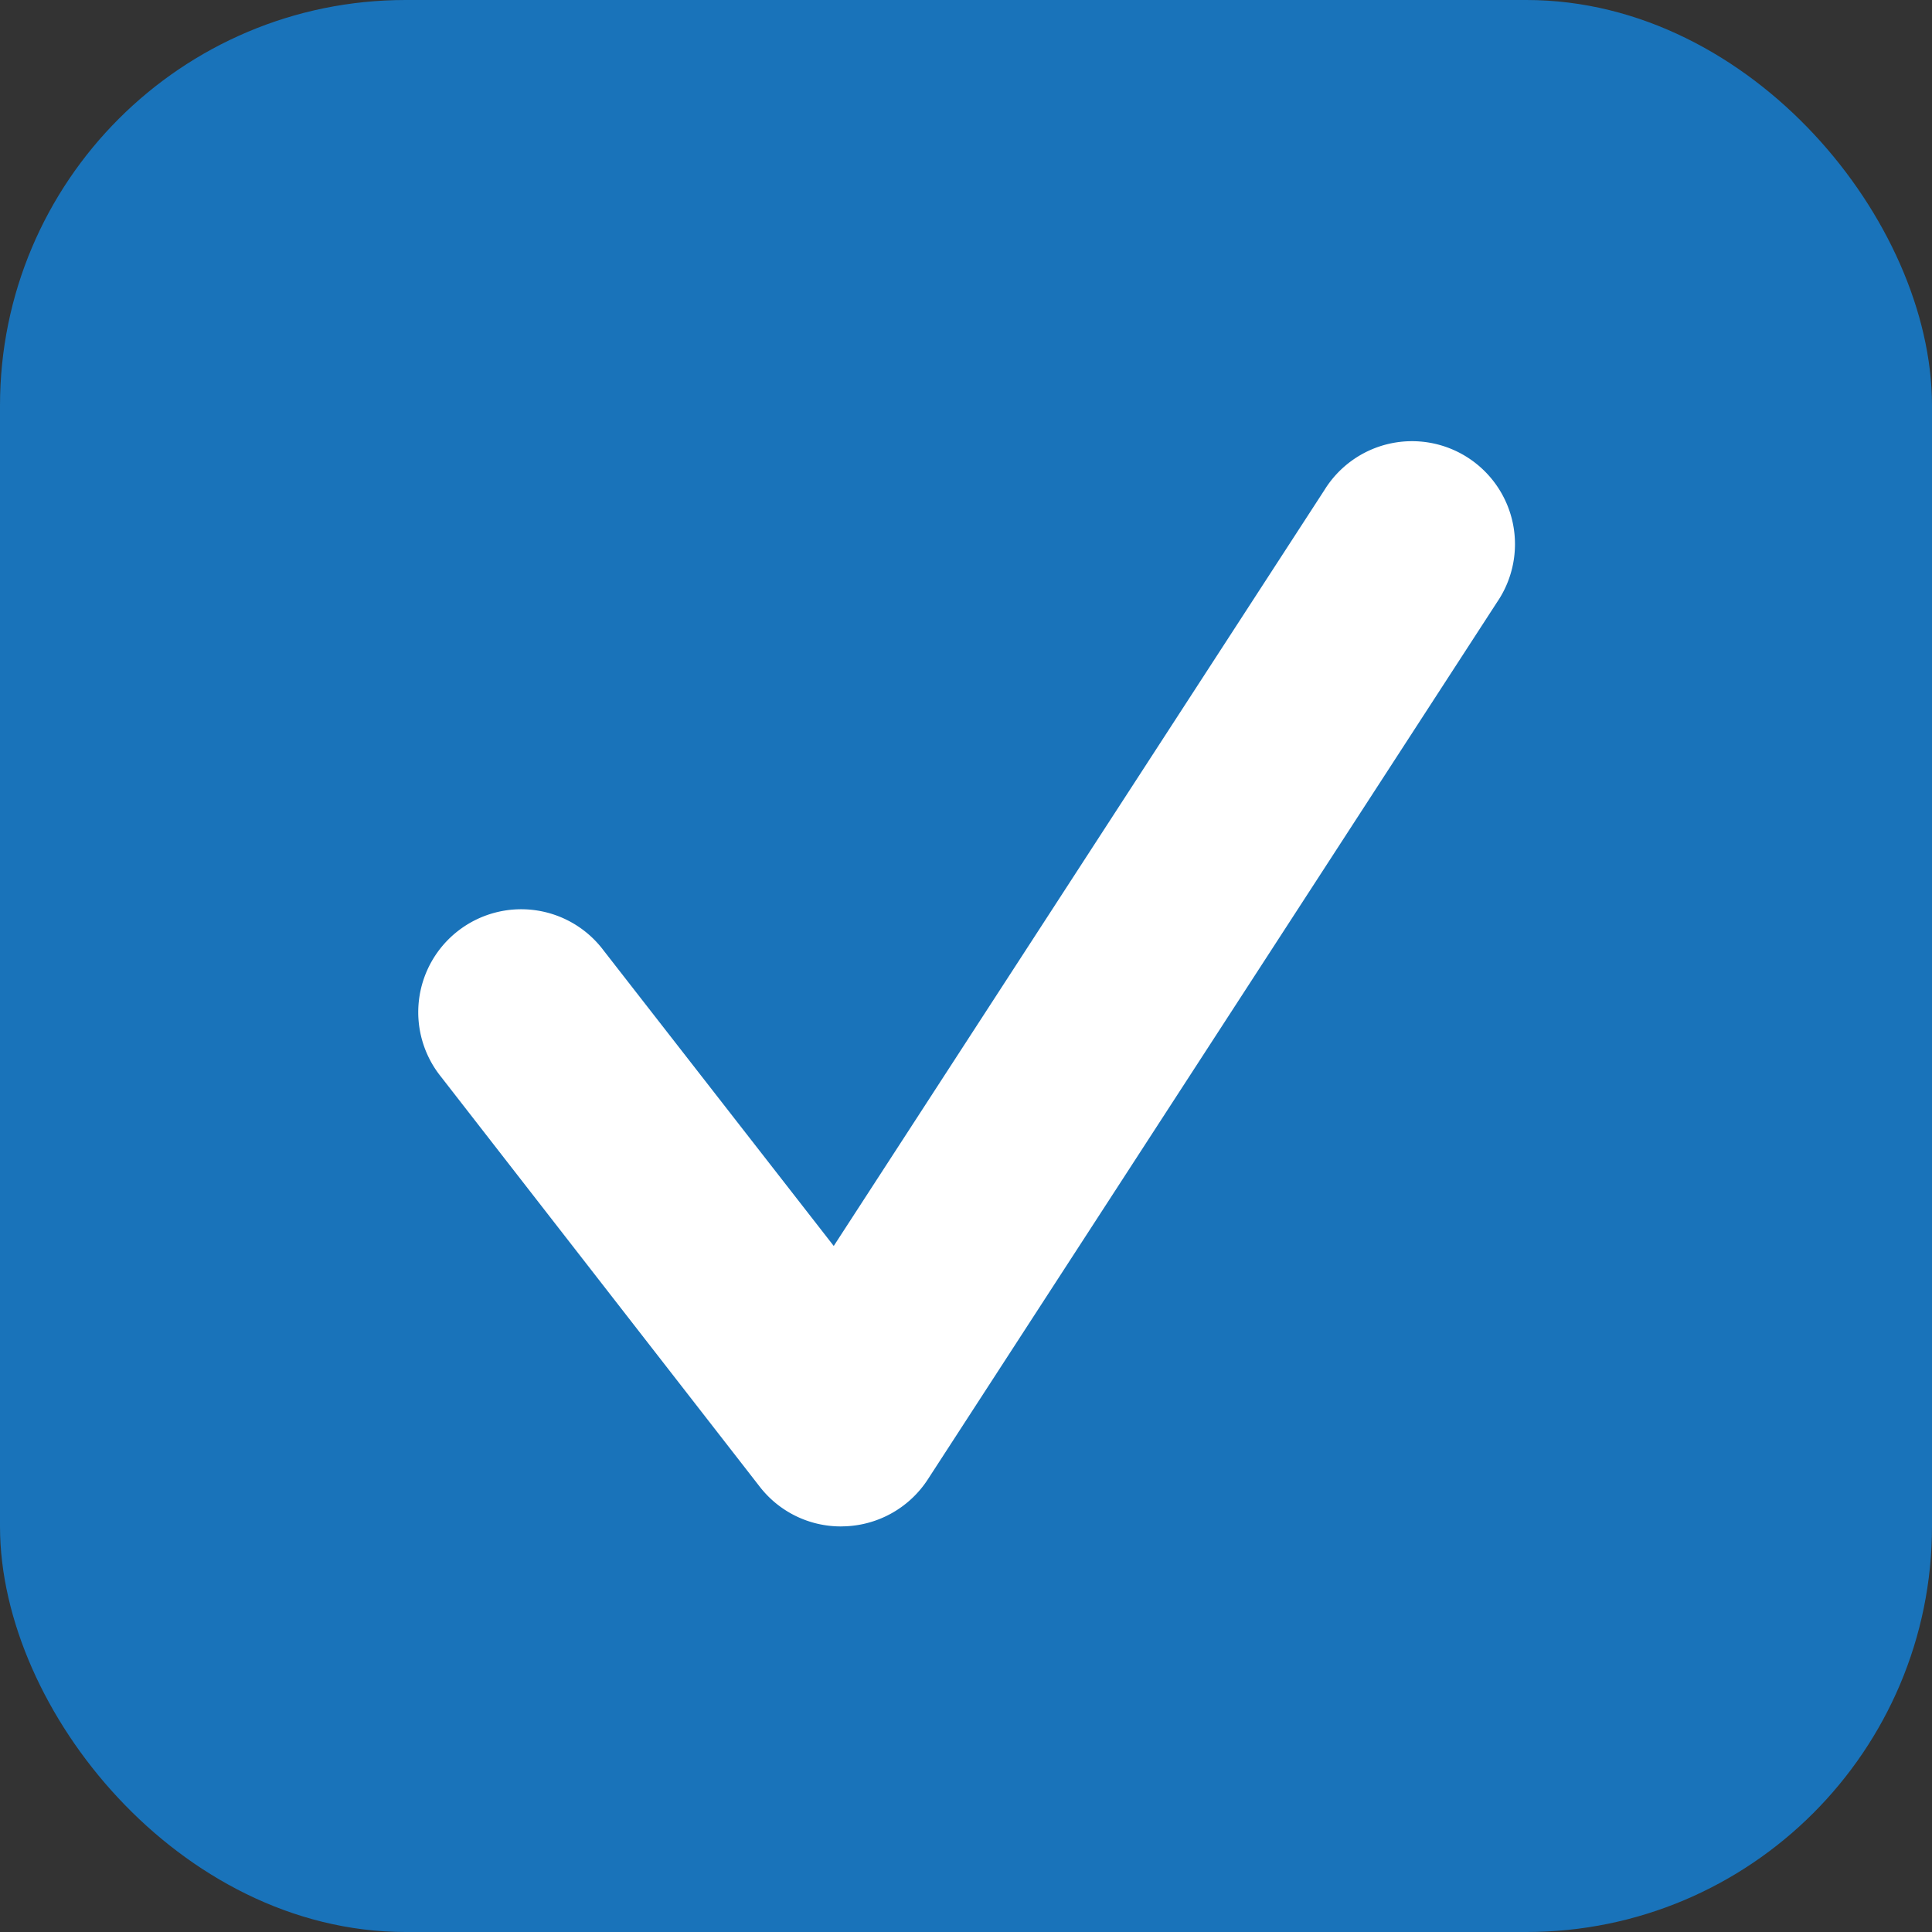<svg xmlns="http://www.w3.org/2000/svg" width="13.943" height="13.943" viewBox="0 0 13.943 13.943">
  <rect x="0" y="0" width="13.943" height="13.943" fill="#333333" stroke="none"/>
  <g id="ic-checked" transform="translate(-626.775 -417.657)">
    <g id="组_30" data-name="组 30">
      <rect id="矩形_19" data-name="矩形 19" width="13.481" height="13.481" rx="2.696" transform="translate(627.006 417.888)" fill="#1973ba"/>
      <rect id="矩形_20" data-name="矩形 20" width="13.481" height="13.481" rx="2.696" transform="translate(627.006 417.888)" fill="none" stroke="#1973ba" stroke-width="0.462"/>
    </g>
    <g id="组_31" data-name="组 31">
      <path id="路径_63" data-name="路径 63" d="M632.844,428.673a.74.74,0,0,1-.587-.288l-2.3-2.958a.743.743,0,1,1,1.173-.912l1.662,2.134,3.541-5.455a.743.743,0,1,1,1.246.809l-4.109,6.332a.745.745,0,0,1-.592.337Z" fill="#fff"/>
    </g>
  </g>
</svg>
